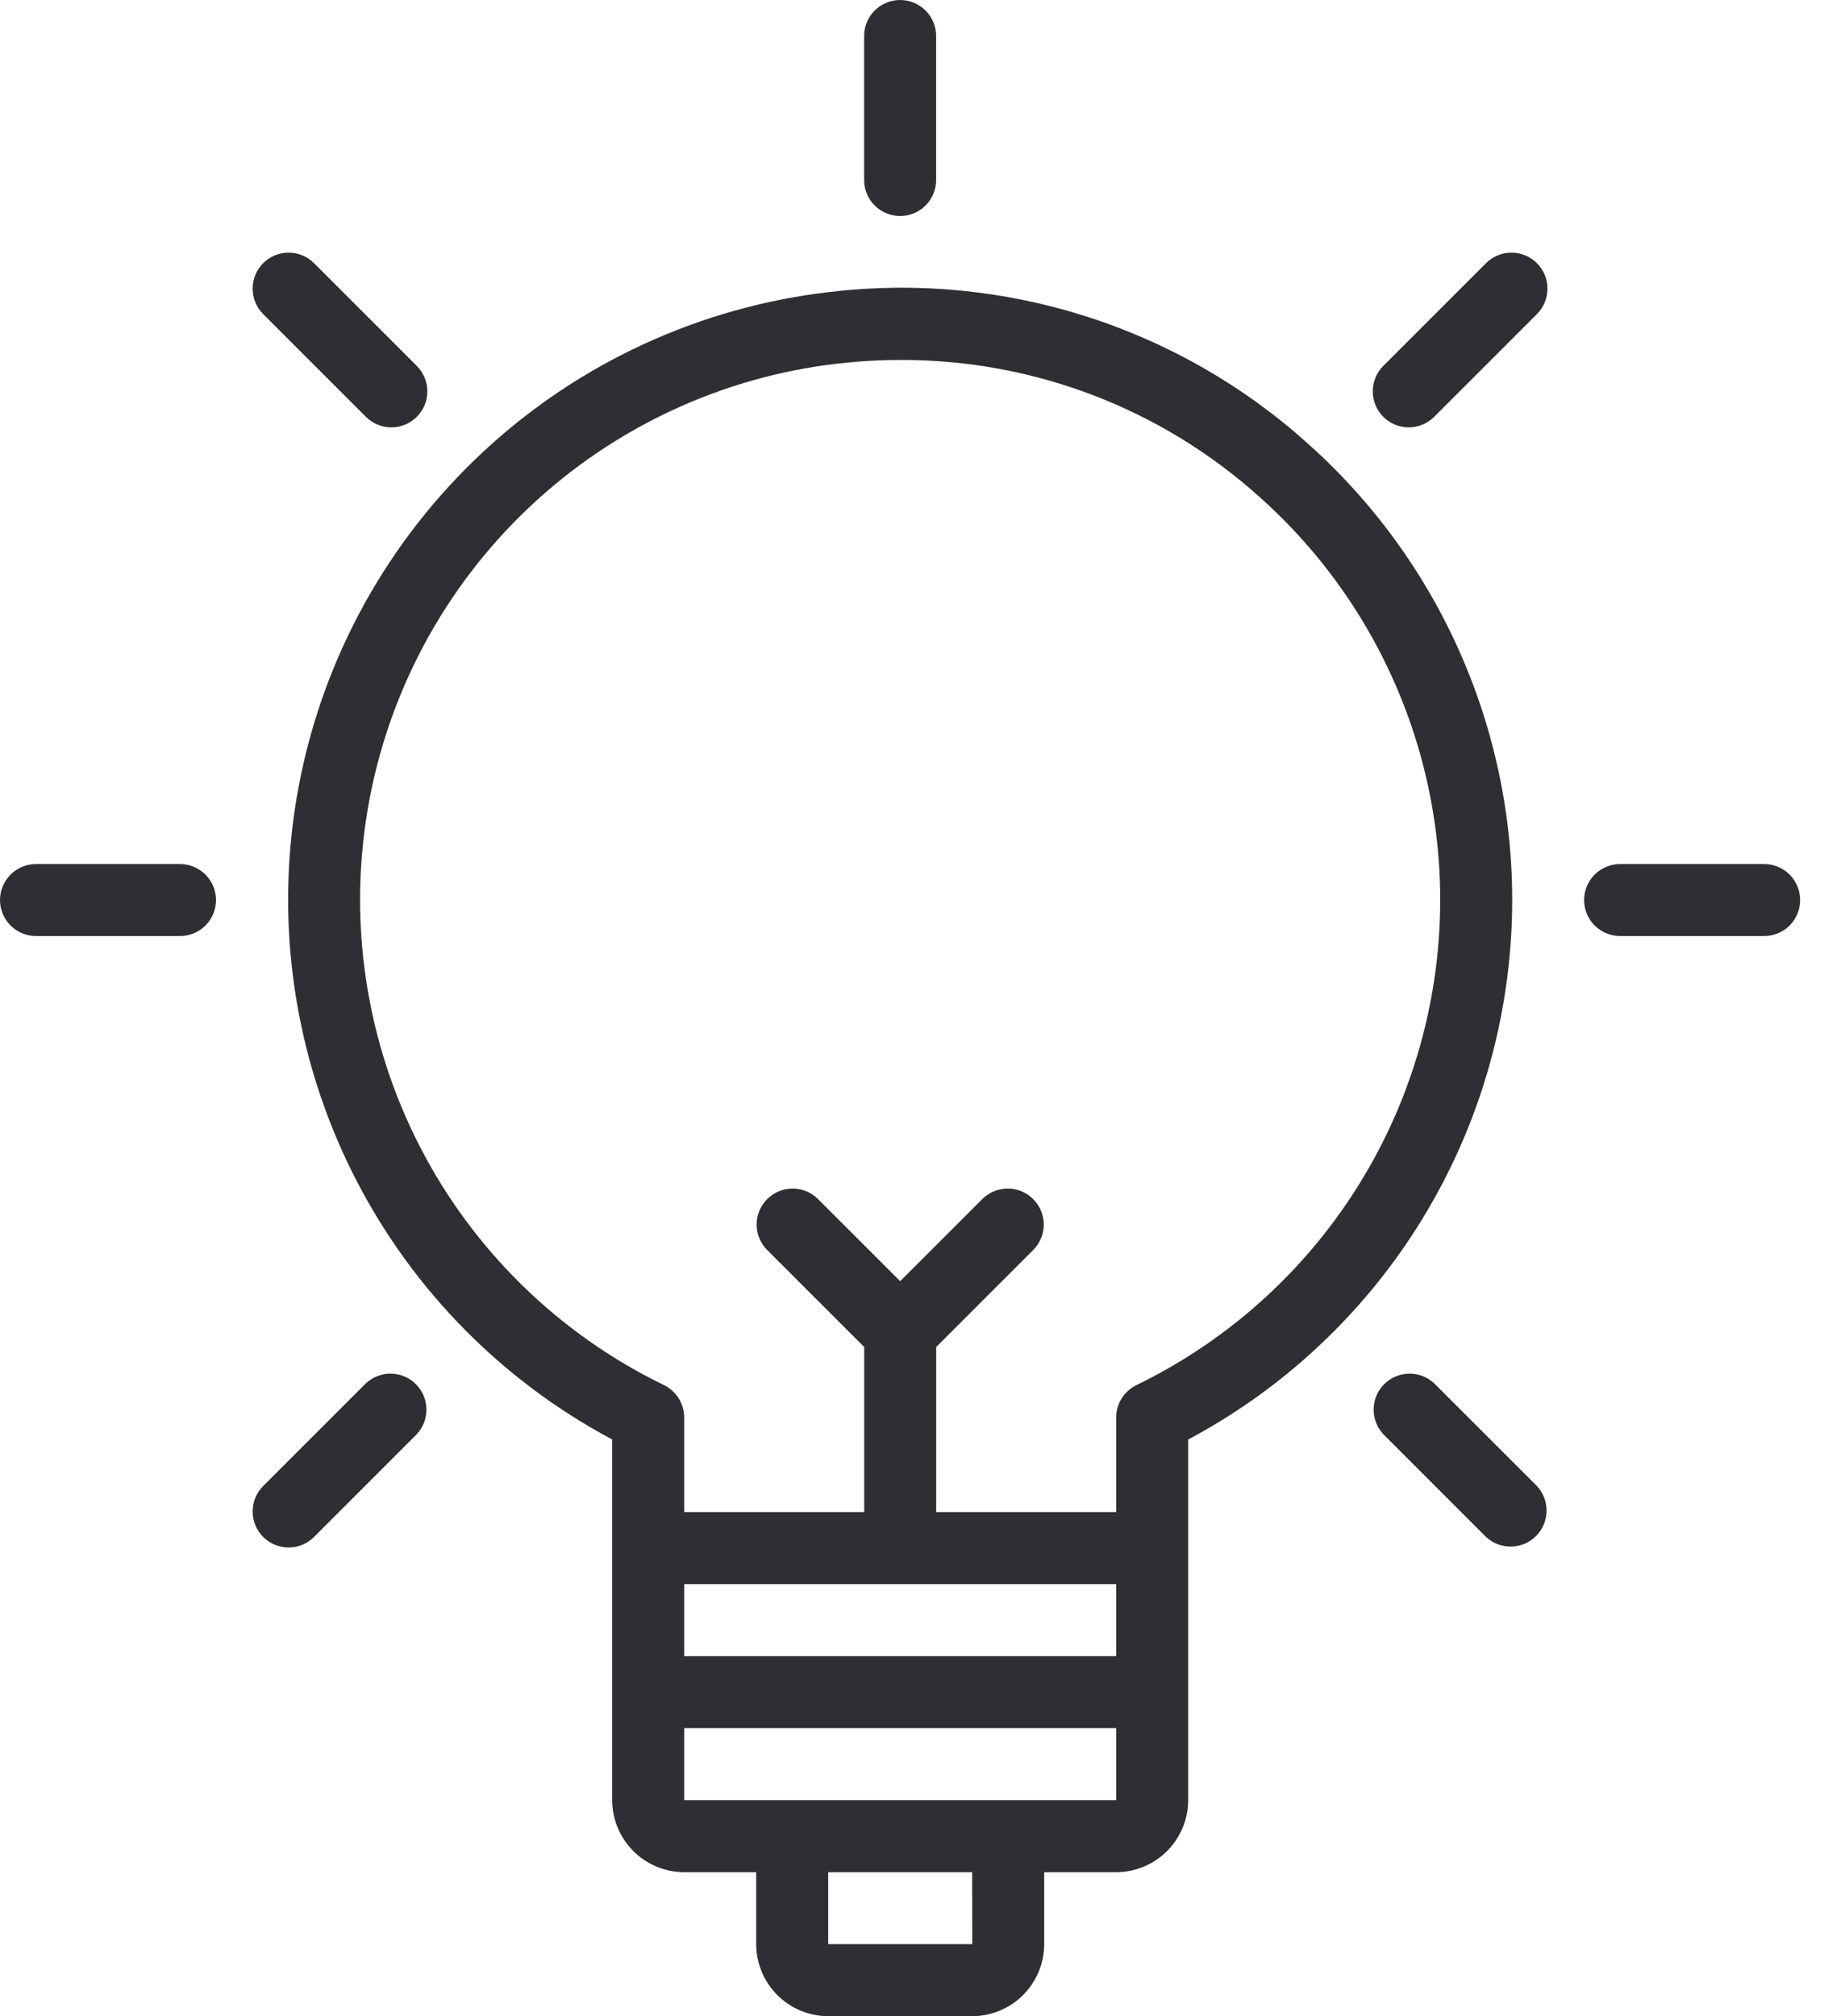 <?xml version="1.0" encoding="UTF-8"?>
<svg xmlns="http://www.w3.org/2000/svg" width="57" height="63" viewBox="0 0 57 63" fill="none">
  <path d="M40.883 13.872C38.876 12.062 36.505 10.702 33.929 9.883C31.354 9.064 28.633 8.804 25.949 9.122C21.898 9.584 18.101 11.33 15.113 14.105C12.125 16.879 10.102 20.536 9.34 24.542C8.579 28.548 9.118 32.692 10.88 36.369C12.641 40.047 15.532 43.064 19.131 44.981V56.252C19.131 56.848 19.369 57.42 19.791 57.842C20.212 58.264 20.784 58.501 21.381 58.502H23.631V60.752C23.631 61.348 23.869 61.92 24.291 62.342C24.712 62.764 25.284 63.001 25.881 63.002H30.381C30.977 63.001 31.549 62.764 31.971 62.342C32.393 61.92 32.63 61.348 32.631 60.752V58.502H34.881C35.478 58.501 36.05 58.264 36.471 57.842C36.893 57.42 37.13 56.848 37.131 56.252V44.982C39.846 43.536 42.172 41.456 43.911 38.918C45.65 36.38 46.75 33.46 47.119 30.405C47.487 27.351 47.112 24.253 46.027 21.375C44.941 18.496 43.177 15.922 40.883 13.872ZM34.881 49.501V51.751H21.381V49.501H34.881ZM30.383 60.752H25.881V58.502H30.381L30.383 60.752ZM31.506 56.252H21.381V54.001H34.881V56.252H31.506ZM35.513 43.282C35.323 43.375 35.163 43.519 35.052 43.697C34.94 43.876 34.881 44.083 34.881 44.293V47.251H29.256V42.092L32.301 39.047C32.506 38.834 32.62 38.55 32.617 38.255C32.614 37.96 32.496 37.678 32.288 37.47C32.079 37.261 31.797 37.143 31.502 37.14C31.207 37.138 30.923 37.251 30.711 37.456L28.131 40.035L25.551 37.456C25.339 37.251 25.055 37.138 24.76 37.14C24.465 37.143 24.183 37.261 23.974 37.47C23.766 37.678 23.647 37.96 23.645 38.255C23.642 38.55 23.756 38.834 23.96 39.047L27.006 42.092V47.251H21.381V44.293C21.381 44.083 21.322 43.876 21.21 43.697C21.098 43.519 20.939 43.375 20.749 43.282C17.465 41.688 14.787 39.07 13.118 35.823C11.449 32.576 10.879 28.875 11.493 25.276C12.107 21.677 13.873 18.375 16.524 15.865C19.176 13.355 22.57 11.774 26.197 11.359C26.847 11.286 27.5 11.249 28.154 11.249C32.301 11.237 36.304 12.77 39.382 15.549C41.446 17.393 43.023 19.717 43.976 22.315C44.929 24.913 45.227 27.706 44.844 30.447C44.462 33.188 43.411 35.793 41.783 38.031C40.156 40.27 38.002 42.074 35.513 43.282Z" fill="#2D2F32"></path>
  <path d="M28.129 6.75C28.427 6.75 28.713 6.632 28.924 6.421C29.135 6.21 29.254 5.923 29.254 5.625V1.125C29.254 0.827 29.135 0.54 28.924 0.33C28.713 0.119 28.427 0 28.129 0C27.831 0 27.544 0.119 27.333 0.33C27.122 0.54 27.004 0.827 27.004 1.125V5.625C27.004 5.923 27.122 6.21 27.333 6.421C27.544 6.632 27.831 6.75 28.129 6.75Z" fill="#2D2F32"></path>
  <path d="M11.42 13.011C11.524 13.118 11.648 13.204 11.785 13.263C11.923 13.322 12.07 13.353 12.22 13.354C12.369 13.356 12.517 13.327 12.655 13.271C12.794 13.214 12.919 13.13 13.025 13.025C13.13 12.919 13.214 12.794 13.271 12.655C13.327 12.517 13.356 12.369 13.354 12.22C13.353 12.07 13.322 11.923 13.263 11.785C13.204 11.648 13.118 11.524 13.011 11.42L9.829 8.238C9.725 8.131 9.601 8.045 9.464 7.986C9.326 7.927 9.179 7.896 9.029 7.895C8.88 7.893 8.732 7.922 8.594 7.978C8.455 8.035 8.33 8.118 8.224 8.224C8.118 8.33 8.035 8.455 7.978 8.594C7.922 8.732 7.893 8.88 7.895 9.029C7.896 9.179 7.927 9.326 7.986 9.464C8.045 9.601 8.131 9.725 8.238 9.829L11.42 13.011Z" fill="#2D2F32"></path>
  <path d="M5.625 27H1.125C0.827 27 0.54 27.119 0.33 27.329C0.119 27.541 0 27.827 0 28.125C0 28.423 0.119 28.709 0.33 28.921C0.54 29.131 0.827 29.25 1.125 29.25H5.625C5.923 29.25 6.21 29.131 6.421 28.921C6.632 28.709 6.75 28.423 6.75 28.125C6.75 27.827 6.632 27.541 6.421 27.329C6.21 27.119 5.923 27 5.625 27Z" fill="#2D2F32"></path>
  <path d="M11.42 43.24L8.238 46.422C8.131 46.526 8.045 46.65 7.986 46.787C7.927 46.924 7.896 47.072 7.895 47.221C7.893 47.371 7.922 47.519 7.978 47.657C8.035 47.795 8.118 47.921 8.224 48.027C8.33 48.132 8.455 48.216 8.594 48.272C8.732 48.329 8.88 48.357 9.029 48.356C9.179 48.355 9.326 48.324 9.464 48.265C9.601 48.206 9.725 48.12 9.829 48.013L13.011 44.83C13.216 44.618 13.329 44.334 13.327 44.039C13.324 43.744 13.206 43.462 12.997 43.253C12.789 43.045 12.507 42.926 12.211 42.924C11.917 42.921 11.632 43.035 11.42 43.24Z" fill="#2D2F32"></path>
  <path d="M46.424 8.238L43.242 11.42C43.134 11.524 43.049 11.648 42.99 11.785C42.931 11.923 42.9 12.07 42.898 12.22C42.897 12.369 42.926 12.517 42.982 12.655C43.039 12.794 43.122 12.919 43.228 13.025C43.334 13.13 43.459 13.214 43.597 13.271C43.736 13.327 43.884 13.356 44.033 13.354C44.183 13.353 44.33 13.322 44.468 13.263C44.605 13.204 44.729 13.118 44.833 13.011L48.015 9.829C48.122 9.725 48.208 9.601 48.267 9.464C48.326 9.326 48.357 9.179 48.358 9.029C48.36 8.88 48.331 8.732 48.275 8.594C48.218 8.455 48.134 8.33 48.029 8.224C47.923 8.118 47.798 8.035 47.659 7.978C47.521 7.922 47.373 7.893 47.224 7.895C47.074 7.896 46.926 7.927 46.789 7.986C46.652 8.045 46.528 8.131 46.424 8.238Z" fill="#2D2F32"></path>
  <path d="M44.832 43.24C44.62 43.035 44.336 42.921 44.041 42.924C43.746 42.926 43.464 43.045 43.255 43.253C43.047 43.462 42.928 43.744 42.926 44.039C42.923 44.334 43.037 44.618 43.242 44.83L46.424 48.013C46.636 48.218 46.92 48.331 47.215 48.328C47.51 48.326 47.792 48.208 48.001 47.999C48.209 47.79 48.328 47.508 48.33 47.213C48.333 46.918 48.219 46.634 48.015 46.422L44.832 43.24Z" fill="#2D2F32"></path>
  <path d="M55.129 27H50.629C50.331 27 50.044 27.119 49.833 27.329C49.622 27.541 49.504 27.827 49.504 28.125C49.504 28.423 49.622 28.709 49.833 28.921C50.044 29.131 50.331 29.25 50.629 29.25H55.129C55.427 29.25 55.714 29.131 55.925 28.921C56.136 28.709 56.254 28.423 56.254 28.125C56.254 27.827 56.136 27.541 55.925 27.329C55.714 27.119 55.427 27 55.129 27Z" fill="#2D2F32"></path>
</svg>
